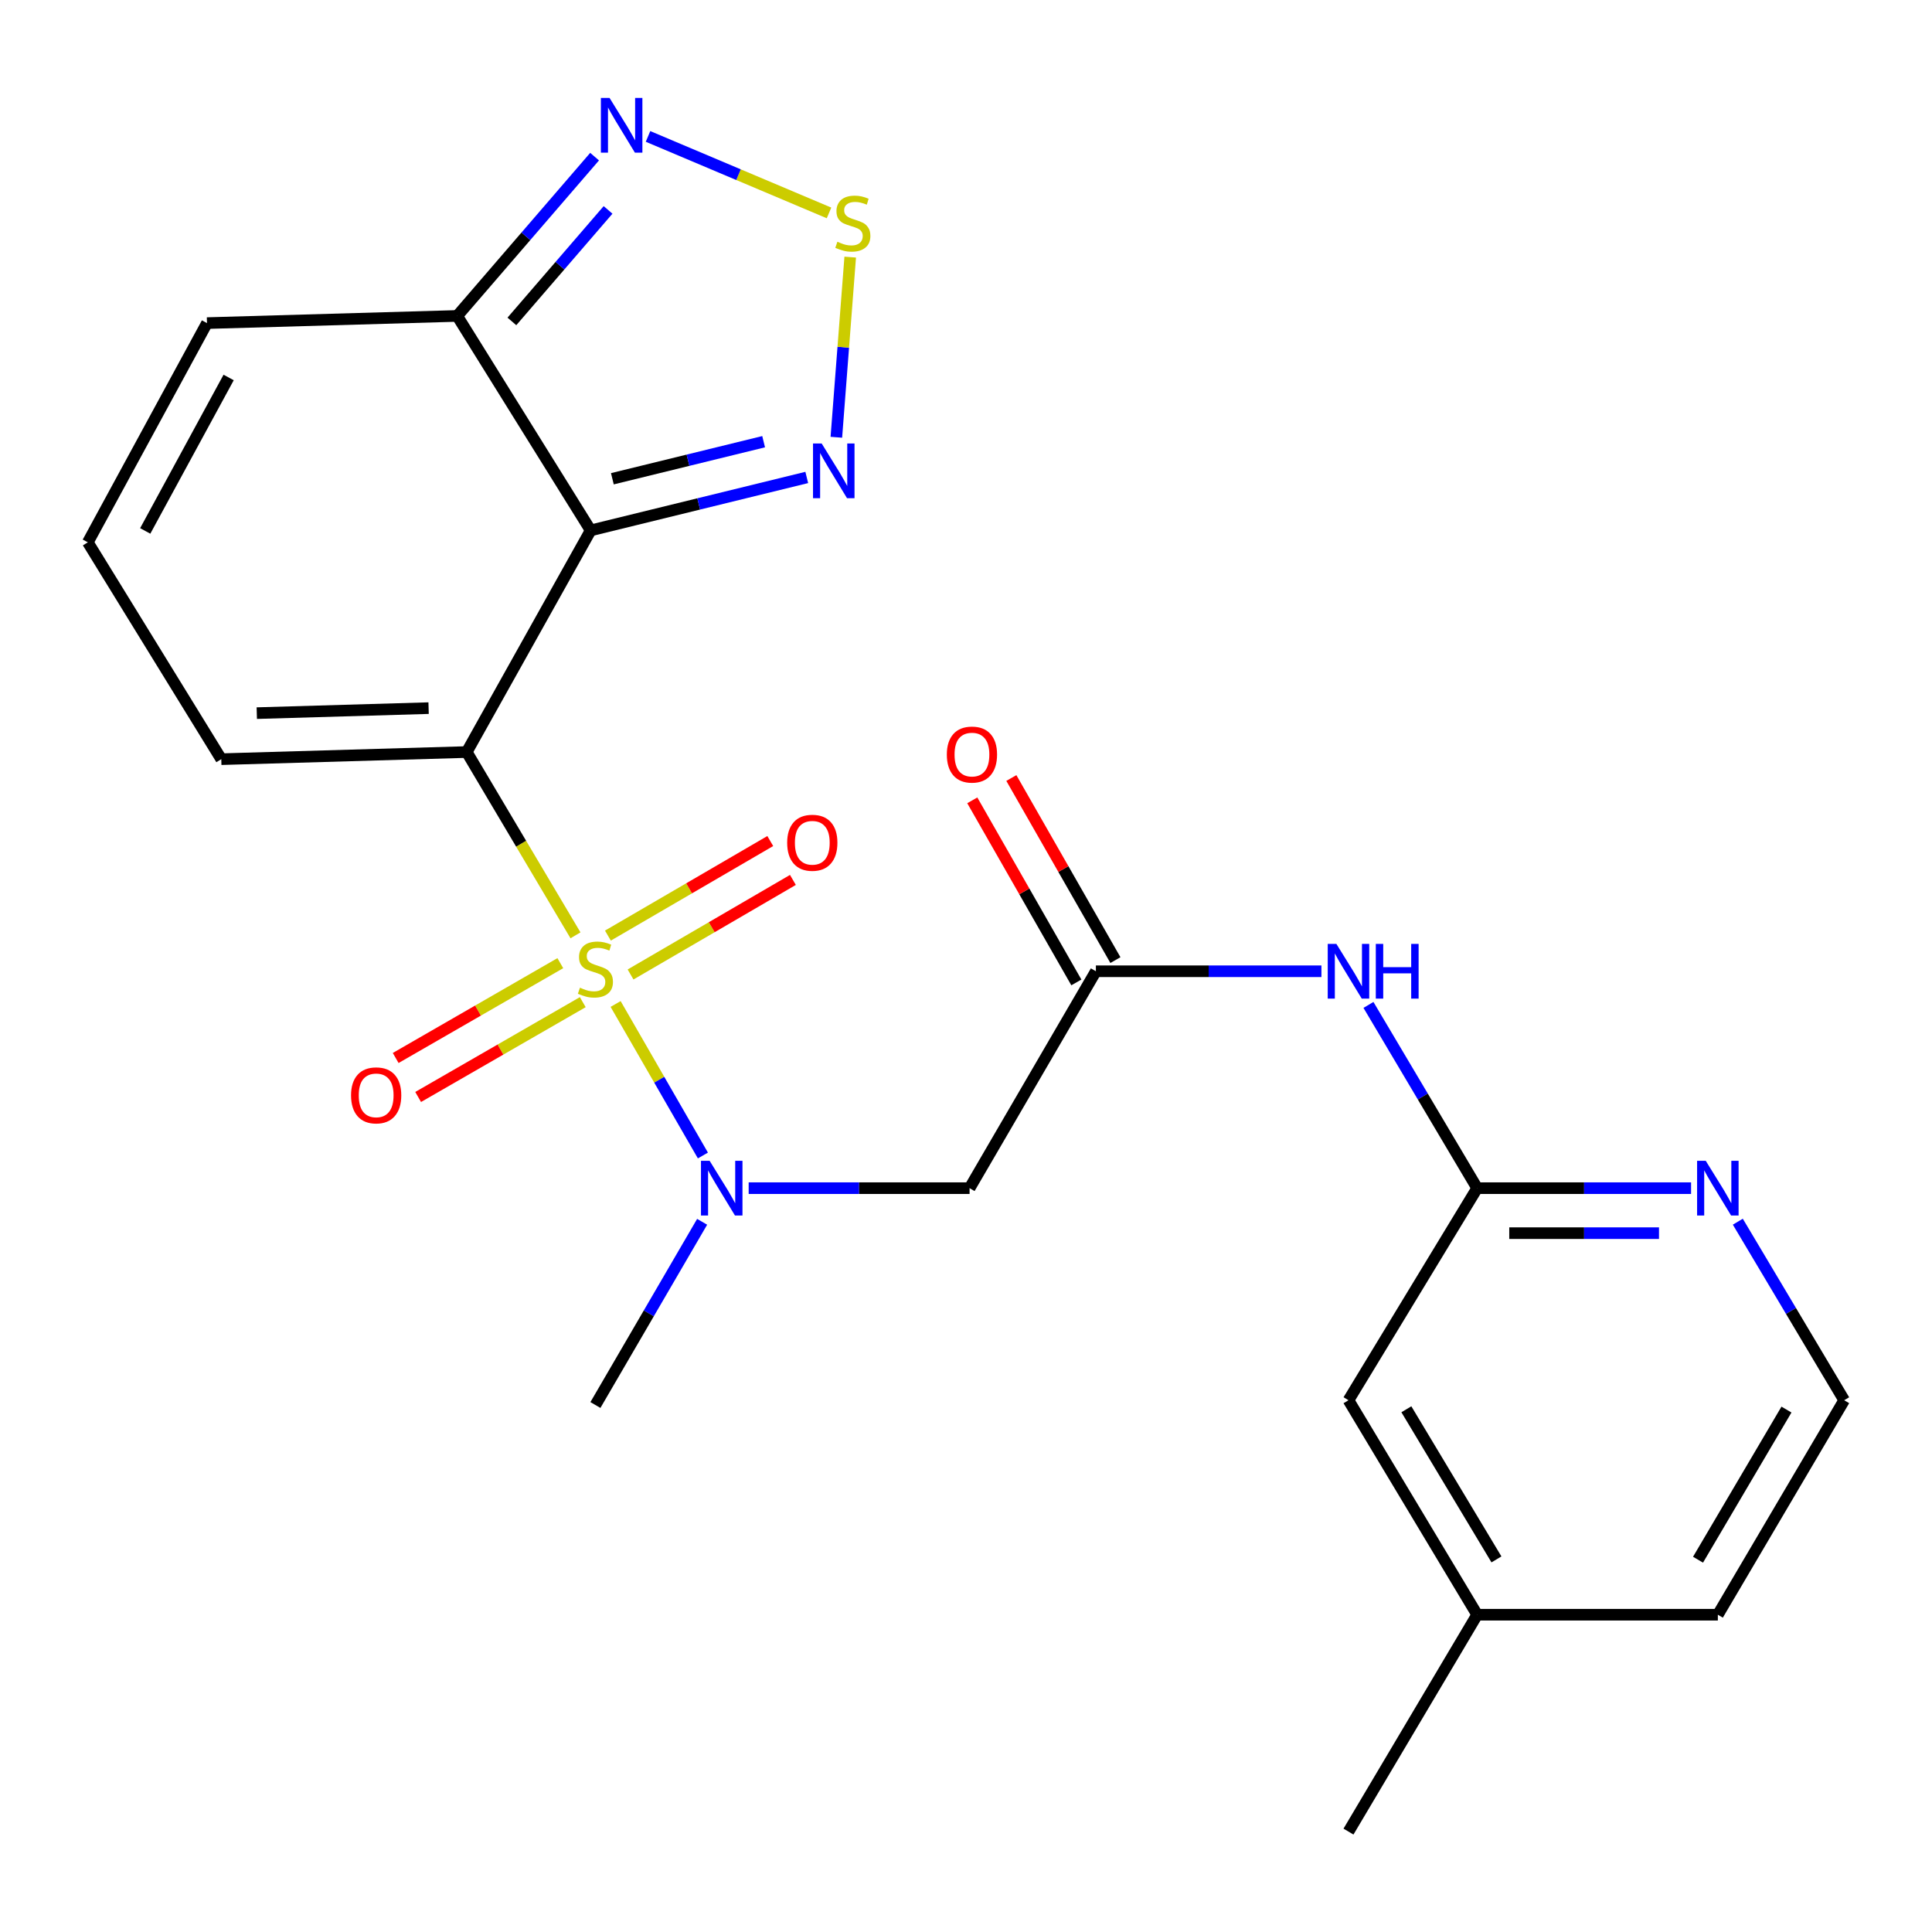 <?xml version='1.0' encoding='iso-8859-1'?>
<svg version='1.1' baseProfile='full'
              xmlns='http://www.w3.org/2000/svg'
                      xmlns:rdkit='http://www.rdkit.org/xml'
                      xmlns:xlink='http://www.w3.org/1999/xlink'
                  xml:space='preserve'
width='1000px' height='1000px' viewBox='0 0 1000 1000'>
<!-- END OF HEADER -->
<rect style='opacity:1.0;fill:#FFFFFF;stroke:none' width='1000' height='1000' x='0' y='0'> </rect>
<path class='bond-0' d='M 297.871,484.124 L 269.724,436.688' style='fill:none;fill-rule:evenodd;stroke:#CCCC00;stroke-width:6px;stroke-linecap:butt;stroke-linejoin:miter;stroke-opacity:1' />
<path class='bond-0' d='M 269.724,436.688 L 241.578,389.252' style='fill:none;fill-rule:evenodd;stroke:#000000;stroke-width:6px;stroke-linecap:butt;stroke-linejoin:miter;stroke-opacity:1' />
<path class='bond-2' d='M 318.644,519.661 L 341.233,558.871' style='fill:none;fill-rule:evenodd;stroke:#CCCC00;stroke-width:6px;stroke-linecap:butt;stroke-linejoin:miter;stroke-opacity:1' />
<path class='bond-2' d='M 341.233,558.871 L 363.822,598.081' style='fill:none;fill-rule:evenodd;stroke:#0000FF;stroke-width:6px;stroke-linecap:butt;stroke-linejoin:miter;stroke-opacity:1' />
<path class='bond-12' d='M 326.374,504.39 L 368.392,479.918' style='fill:none;fill-rule:evenodd;stroke:#CCCC00;stroke-width:6px;stroke-linecap:butt;stroke-linejoin:miter;stroke-opacity:1' />
<path class='bond-12' d='M 368.392,479.918 L 410.41,455.446' style='fill:none;fill-rule:evenodd;stroke:#FF0000;stroke-width:6px;stroke-linecap:butt;stroke-linejoin:miter;stroke-opacity:1' />
<path class='bond-12' d='M 314.653,484.264 L 356.671,459.793' style='fill:none;fill-rule:evenodd;stroke:#CCCC00;stroke-width:6px;stroke-linecap:butt;stroke-linejoin:miter;stroke-opacity:1' />
<path class='bond-12' d='M 356.671,459.793 L 398.689,435.321' style='fill:none;fill-rule:evenodd;stroke:#FF0000;stroke-width:6px;stroke-linecap:butt;stroke-linejoin:miter;stroke-opacity:1' />
<path class='bond-13' d='M 290.019,498.532 L 247.413,523.073' style='fill:none;fill-rule:evenodd;stroke:#CCCC00;stroke-width:6px;stroke-linecap:butt;stroke-linejoin:miter;stroke-opacity:1' />
<path class='bond-13' d='M 247.413,523.073 L 204.807,547.614' style='fill:none;fill-rule:evenodd;stroke:#FF0000;stroke-width:6px;stroke-linecap:butt;stroke-linejoin:miter;stroke-opacity:1' />
<path class='bond-13' d='M 301.643,518.713 L 259.037,543.254' style='fill:none;fill-rule:evenodd;stroke:#CCCC00;stroke-width:6px;stroke-linecap:butt;stroke-linejoin:miter;stroke-opacity:1' />
<path class='bond-13' d='M 259.037,543.254 L 216.431,567.795' style='fill:none;fill-rule:evenodd;stroke:#FF0000;stroke-width:6px;stroke-linecap:butt;stroke-linejoin:miter;stroke-opacity:1' />
<path class='bond-1' d='M 241.578,389.252 L 305.727,274.538' style='fill:none;fill-rule:evenodd;stroke:#000000;stroke-width:6px;stroke-linecap:butt;stroke-linejoin:miter;stroke-opacity:1' />
<path class='bond-11' d='M 241.578,389.252 L 114.534,392.952' style='fill:none;fill-rule:evenodd;stroke:#000000;stroke-width:6px;stroke-linecap:butt;stroke-linejoin:miter;stroke-opacity:1' />
<path class='bond-11' d='M 221.843,366.527 L 132.912,369.117' style='fill:none;fill-rule:evenodd;stroke:#000000;stroke-width:6px;stroke-linecap:butt;stroke-linejoin:miter;stroke-opacity:1' />
<path class='bond-3' d='M 305.727,274.538 L 361.652,260.834' style='fill:none;fill-rule:evenodd;stroke:#000000;stroke-width:6px;stroke-linecap:butt;stroke-linejoin:miter;stroke-opacity:1' />
<path class='bond-3' d='M 361.652,260.834 L 417.576,247.131' style='fill:none;fill-rule:evenodd;stroke:#0000FF;stroke-width:6px;stroke-linecap:butt;stroke-linejoin:miter;stroke-opacity:1' />
<path class='bond-3' d='M 316.962,247.807 L 356.109,238.214' style='fill:none;fill-rule:evenodd;stroke:#000000;stroke-width:6px;stroke-linecap:butt;stroke-linejoin:miter;stroke-opacity:1' />
<path class='bond-3' d='M 356.109,238.214 L 395.256,228.622' style='fill:none;fill-rule:evenodd;stroke:#0000FF;stroke-width:6px;stroke-linecap:butt;stroke-linejoin:miter;stroke-opacity:1' />
<path class='bond-4' d='M 305.727,274.538 L 236.648,163.525' style='fill:none;fill-rule:evenodd;stroke:#000000;stroke-width:6px;stroke-linecap:butt;stroke-linejoin:miter;stroke-opacity:1' />
<path class='bond-7' d='M 387.511,614.991 L 444.681,614.991' style='fill:none;fill-rule:evenodd;stroke:#0000FF;stroke-width:6px;stroke-linecap:butt;stroke-linejoin:miter;stroke-opacity:1' />
<path class='bond-7' d='M 444.681,614.991 L 501.85,614.991' style='fill:none;fill-rule:evenodd;stroke:#000000;stroke-width:6px;stroke-linecap:butt;stroke-linejoin:miter;stroke-opacity:1' />
<path class='bond-21' d='M 363.425,632.398 L 335.805,679.816' style='fill:none;fill-rule:evenodd;stroke:#0000FF;stroke-width:6px;stroke-linecap:butt;stroke-linejoin:miter;stroke-opacity:1' />
<path class='bond-21' d='M 335.805,679.816 L 308.185,727.233' style='fill:none;fill-rule:evenodd;stroke:#000000;stroke-width:6px;stroke-linecap:butt;stroke-linejoin:miter;stroke-opacity:1' />
<path class='bond-5' d='M 432.892,226.329 L 436.48,179.705' style='fill:none;fill-rule:evenodd;stroke:#0000FF;stroke-width:6px;stroke-linecap:butt;stroke-linejoin:miter;stroke-opacity:1' />
<path class='bond-5' d='M 436.48,179.705 L 440.068,133.08' style='fill:none;fill-rule:evenodd;stroke:#CCCC00;stroke-width:6px;stroke-linecap:butt;stroke-linejoin:miter;stroke-opacity:1' />
<path class='bond-6' d='M 236.648,163.525 L 272.204,122.299' style='fill:none;fill-rule:evenodd;stroke:#000000;stroke-width:6px;stroke-linecap:butt;stroke-linejoin:miter;stroke-opacity:1' />
<path class='bond-6' d='M 272.204,122.299 L 307.76,81.073' style='fill:none;fill-rule:evenodd;stroke:#0000FF;stroke-width:6px;stroke-linecap:butt;stroke-linejoin:miter;stroke-opacity:1' />
<path class='bond-6' d='M 264.951,166.368 L 289.84,137.509' style='fill:none;fill-rule:evenodd;stroke:#000000;stroke-width:6px;stroke-linecap:butt;stroke-linejoin:miter;stroke-opacity:1' />
<path class='bond-6' d='M 289.84,137.509 L 314.73,108.651' style='fill:none;fill-rule:evenodd;stroke:#0000FF;stroke-width:6px;stroke-linecap:butt;stroke-linejoin:miter;stroke-opacity:1' />
<path class='bond-24' d='M 236.648,163.525 L 107.133,167.238' style='fill:none;fill-rule:evenodd;stroke:#000000;stroke-width:6px;stroke-linecap:butt;stroke-linejoin:miter;stroke-opacity:1' />
<path class='bond-25' d='M 429.099,110.209 L 382.255,90.411' style='fill:none;fill-rule:evenodd;stroke:#CCCC00;stroke-width:6px;stroke-linecap:butt;stroke-linejoin:miter;stroke-opacity:1' />
<path class='bond-25' d='M 382.255,90.411 L 335.411,70.613' style='fill:none;fill-rule:evenodd;stroke:#0000FF;stroke-width:6px;stroke-linecap:butt;stroke-linejoin:miter;stroke-opacity:1' />
<path class='bond-8' d='M 501.85,614.991 L 567.229,502.723' style='fill:none;fill-rule:evenodd;stroke:#000000;stroke-width:6px;stroke-linecap:butt;stroke-linejoin:miter;stroke-opacity:1' />
<path class='bond-9' d='M 567.229,502.723 L 625.597,502.723' style='fill:none;fill-rule:evenodd;stroke:#000000;stroke-width:6px;stroke-linecap:butt;stroke-linejoin:miter;stroke-opacity:1' />
<path class='bond-9' d='M 625.597,502.723 L 683.965,502.723' style='fill:none;fill-rule:evenodd;stroke:#0000FF;stroke-width:6px;stroke-linecap:butt;stroke-linejoin:miter;stroke-opacity:1' />
<path class='bond-17' d='M 577.339,496.945 L 550.406,449.82' style='fill:none;fill-rule:evenodd;stroke:#000000;stroke-width:6px;stroke-linecap:butt;stroke-linejoin:miter;stroke-opacity:1' />
<path class='bond-17' d='M 550.406,449.82 L 523.472,402.695' style='fill:none;fill-rule:evenodd;stroke:#FF0000;stroke-width:6px;stroke-linecap:butt;stroke-linejoin:miter;stroke-opacity:1' />
<path class='bond-17' d='M 557.119,508.501 L 530.186,461.376' style='fill:none;fill-rule:evenodd;stroke:#000000;stroke-width:6px;stroke-linecap:butt;stroke-linejoin:miter;stroke-opacity:1' />
<path class='bond-17' d='M 530.186,461.376 L 503.252,414.251' style='fill:none;fill-rule:evenodd;stroke:#FF0000;stroke-width:6px;stroke-linecap:butt;stroke-linejoin:miter;stroke-opacity:1' />
<path class='bond-10' d='M 708.311,520.146 L 736.446,567.569' style='fill:none;fill-rule:evenodd;stroke:#0000FF;stroke-width:6px;stroke-linecap:butt;stroke-linejoin:miter;stroke-opacity:1' />
<path class='bond-10' d='M 736.446,567.569 L 764.581,614.991' style='fill:none;fill-rule:evenodd;stroke:#000000;stroke-width:6px;stroke-linecap:butt;stroke-linejoin:miter;stroke-opacity:1' />
<path class='bond-14' d='M 764.581,614.991 L 819.94,614.991' style='fill:none;fill-rule:evenodd;stroke:#000000;stroke-width:6px;stroke-linecap:butt;stroke-linejoin:miter;stroke-opacity:1' />
<path class='bond-14' d='M 819.94,614.991 L 875.3,614.991' style='fill:none;fill-rule:evenodd;stroke:#0000FF;stroke-width:6px;stroke-linecap:butt;stroke-linejoin:miter;stroke-opacity:1' />
<path class='bond-14' d='M 781.189,638.281 L 819.94,638.281' style='fill:none;fill-rule:evenodd;stroke:#000000;stroke-width:6px;stroke-linecap:butt;stroke-linejoin:miter;stroke-opacity:1' />
<path class='bond-14' d='M 819.94,638.281 L 858.692,638.281' style='fill:none;fill-rule:evenodd;stroke:#0000FF;stroke-width:6px;stroke-linecap:butt;stroke-linejoin:miter;stroke-opacity:1' />
<path class='bond-18' d='M 764.581,614.991 L 697.973,724.762' style='fill:none;fill-rule:evenodd;stroke:#000000;stroke-width:6px;stroke-linecap:butt;stroke-linejoin:miter;stroke-opacity:1' />
<path class='bond-15' d='M 114.534,392.952 L 45.455,280.71' style='fill:none;fill-rule:evenodd;stroke:#000000;stroke-width:6px;stroke-linecap:butt;stroke-linejoin:miter;stroke-opacity:1' />
<path class='bond-19' d='M 899.492,632.345 L 927.019,678.554' style='fill:none;fill-rule:evenodd;stroke:#0000FF;stroke-width:6px;stroke-linecap:butt;stroke-linejoin:miter;stroke-opacity:1' />
<path class='bond-19' d='M 927.019,678.554 L 954.545,724.762' style='fill:none;fill-rule:evenodd;stroke:#000000;stroke-width:6px;stroke-linecap:butt;stroke-linejoin:miter;stroke-opacity:1' />
<path class='bond-16' d='M 45.455,280.71 L 107.133,167.238' style='fill:none;fill-rule:evenodd;stroke:#000000;stroke-width:6px;stroke-linecap:butt;stroke-linejoin:miter;stroke-opacity:1' />
<path class='bond-16' d='M 75.168,274.811 L 118.343,195.381' style='fill:none;fill-rule:evenodd;stroke:#000000;stroke-width:6px;stroke-linecap:butt;stroke-linejoin:miter;stroke-opacity:1' />
<path class='bond-20' d='M 697.973,724.762 L 764.581,835.775' style='fill:none;fill-rule:evenodd;stroke:#000000;stroke-width:6px;stroke-linecap:butt;stroke-linejoin:miter;stroke-opacity:1' />
<path class='bond-20' d='M 727.935,729.432 L 774.561,807.141' style='fill:none;fill-rule:evenodd;stroke:#000000;stroke-width:6px;stroke-linecap:butt;stroke-linejoin:miter;stroke-opacity:1' />
<path class='bond-26' d='M 954.545,724.762 L 889.154,835.775' style='fill:none;fill-rule:evenodd;stroke:#000000;stroke-width:6px;stroke-linecap:butt;stroke-linejoin:miter;stroke-opacity:1' />
<path class='bond-26' d='M 924.67,729.594 L 878.896,807.303' style='fill:none;fill-rule:evenodd;stroke:#000000;stroke-width:6px;stroke-linecap:butt;stroke-linejoin:miter;stroke-opacity:1' />
<path class='bond-22' d='M 764.581,835.775 L 889.154,835.775' style='fill:none;fill-rule:evenodd;stroke:#000000;stroke-width:6px;stroke-linecap:butt;stroke-linejoin:miter;stroke-opacity:1' />
<path class='bond-23' d='M 764.581,835.775 L 697.973,948.03' style='fill:none;fill-rule:evenodd;stroke:#000000;stroke-width:6px;stroke-linecap:butt;stroke-linejoin:miter;stroke-opacity:1' />
<path  class='atom-0' d='M 300.185 511.227
Q 300.505 511.347, 301.825 511.907
Q 303.145 512.467, 304.585 512.827
Q 306.065 513.147, 307.505 513.147
Q 310.185 513.147, 311.745 511.867
Q 313.305 510.547, 313.305 508.267
Q 313.305 506.707, 312.505 505.747
Q 311.745 504.787, 310.545 504.267
Q 309.345 503.747, 307.345 503.147
Q 304.825 502.387, 303.305 501.667
Q 301.825 500.947, 300.745 499.427
Q 299.705 497.907, 299.705 495.347
Q 299.705 491.787, 302.105 489.587
Q 304.545 487.387, 309.345 487.387
Q 312.625 487.387, 316.345 488.947
L 315.425 492.027
Q 312.025 490.627, 309.465 490.627
Q 306.705 490.627, 305.185 491.787
Q 303.665 492.907, 303.705 494.867
Q 303.705 496.387, 304.465 497.307
Q 305.265 498.227, 306.385 498.747
Q 307.545 499.267, 309.465 499.867
Q 312.025 500.667, 313.545 501.467
Q 315.065 502.267, 316.145 503.907
Q 317.265 505.507, 317.265 508.267
Q 317.265 512.187, 314.625 514.307
Q 312.025 516.387, 307.665 516.387
Q 305.145 516.387, 303.225 515.827
Q 301.345 515.307, 299.105 514.387
L 300.185 511.227
' fill='#CCCC00'/>
<path  class='atom-3' d='M 367.304 600.831
L 376.584 615.831
Q 377.504 617.311, 378.984 619.991
Q 380.464 622.671, 380.544 622.831
L 380.544 600.831
L 384.304 600.831
L 384.304 629.151
L 380.424 629.151
L 370.464 612.751
Q 369.304 610.831, 368.064 608.631
Q 366.864 606.431, 366.504 605.751
L 366.504 629.151
L 362.824 629.151
L 362.824 600.831
L 367.304 600.831
' fill='#0000FF'/>
<path  class='atom-4' d='M 425.295 229.545
L 434.575 244.545
Q 435.495 246.025, 436.975 248.705
Q 438.455 251.385, 438.535 251.545
L 438.535 229.545
L 442.295 229.545
L 442.295 257.865
L 438.415 257.865
L 428.455 241.465
Q 427.295 239.545, 426.055 237.345
Q 424.855 235.145, 424.495 234.465
L 424.495 257.865
L 420.815 257.865
L 420.815 229.545
L 425.295 229.545
' fill='#0000FF'/>
<path  class='atom-6' d='M 433.427 125.139
Q 433.747 125.259, 435.067 125.819
Q 436.387 126.379, 437.827 126.739
Q 439.307 127.059, 440.747 127.059
Q 443.427 127.059, 444.987 125.779
Q 446.547 124.459, 446.547 122.179
Q 446.547 120.619, 445.747 119.659
Q 444.987 118.699, 443.787 118.179
Q 442.587 117.659, 440.587 117.059
Q 438.067 116.299, 436.547 115.579
Q 435.067 114.859, 433.987 113.339
Q 432.947 111.819, 432.947 109.259
Q 432.947 105.699, 435.347 103.499
Q 437.787 101.299, 442.587 101.299
Q 445.867 101.299, 449.587 102.859
L 448.667 105.939
Q 445.267 104.539, 442.707 104.539
Q 439.947 104.539, 438.427 105.699
Q 436.907 106.819, 436.947 108.779
Q 436.947 110.299, 437.707 111.219
Q 438.507 112.139, 439.627 112.659
Q 440.787 113.179, 442.707 113.779
Q 445.267 114.579, 446.787 115.379
Q 448.307 116.179, 449.387 117.819
Q 450.507 119.419, 450.507 122.179
Q 450.507 126.099, 447.867 128.219
Q 445.267 130.299, 440.907 130.299
Q 438.387 130.299, 436.467 129.739
Q 434.587 129.219, 432.347 128.299
L 433.427 125.139
' fill='#CCCC00'/>
<path  class='atom-7' d='M 315.498 50.682
L 324.778 65.682
Q 325.698 67.162, 327.178 69.842
Q 328.658 72.522, 328.738 72.682
L 328.738 50.682
L 332.498 50.682
L 332.498 79.002
L 328.618 79.002
L 318.658 62.602
Q 317.498 60.682, 316.258 58.482
Q 315.058 56.282, 314.698 55.602
L 314.698 79.002
L 311.018 79.002
L 311.018 50.682
L 315.498 50.682
' fill='#0000FF'/>
<path  class='atom-10' d='M 691.713 488.563
L 700.993 503.563
Q 701.913 505.043, 703.393 507.723
Q 704.873 510.403, 704.953 510.563
L 704.953 488.563
L 708.713 488.563
L 708.713 516.883
L 704.833 516.883
L 694.873 500.483
Q 693.713 498.563, 692.473 496.363
Q 691.273 494.163, 690.913 493.483
L 690.913 516.883
L 687.233 516.883
L 687.233 488.563
L 691.713 488.563
' fill='#0000FF'/>
<path  class='atom-10' d='M 712.113 488.563
L 715.953 488.563
L 715.953 500.603
L 730.433 500.603
L 730.433 488.563
L 734.273 488.563
L 734.273 516.883
L 730.433 516.883
L 730.433 503.803
L 715.953 503.803
L 715.953 516.883
L 712.113 516.883
L 712.113 488.563
' fill='#0000FF'/>
<path  class='atom-13' d='M 407.441 436.208
Q 407.441 429.408, 410.801 425.608
Q 414.161 421.808, 420.441 421.808
Q 426.721 421.808, 430.081 425.608
Q 433.441 429.408, 433.441 436.208
Q 433.441 443.088, 430.041 447.008
Q 426.641 450.888, 420.441 450.888
Q 414.201 450.888, 410.801 447.008
Q 407.441 443.128, 407.441 436.208
M 420.441 447.688
Q 424.761 447.688, 427.081 444.808
Q 429.441 441.888, 429.441 436.208
Q 429.441 430.648, 427.081 427.848
Q 424.761 425.008, 420.441 425.008
Q 416.121 425.008, 413.761 427.808
Q 411.441 430.608, 411.441 436.208
Q 411.441 441.928, 413.761 444.808
Q 416.121 447.688, 420.441 447.688
' fill='#FF0000'/>
<path  class='atom-14' d='M 181.701 566.952
Q 181.701 560.152, 185.061 556.352
Q 188.421 552.552, 194.701 552.552
Q 200.981 552.552, 204.341 556.352
Q 207.701 560.152, 207.701 566.952
Q 207.701 573.832, 204.301 577.752
Q 200.901 581.632, 194.701 581.632
Q 188.461 581.632, 185.061 577.752
Q 181.701 573.872, 181.701 566.952
M 194.701 578.432
Q 199.021 578.432, 201.341 575.552
Q 203.701 572.632, 203.701 566.952
Q 203.701 561.392, 201.341 558.592
Q 199.021 555.752, 194.701 555.752
Q 190.381 555.752, 188.021 558.552
Q 185.701 561.352, 185.701 566.952
Q 185.701 572.672, 188.021 575.552
Q 190.381 578.432, 194.701 578.432
' fill='#FF0000'/>
<path  class='atom-15' d='M 882.894 600.831
L 892.174 615.831
Q 893.094 617.311, 894.574 619.991
Q 896.054 622.671, 896.134 622.831
L 896.134 600.831
L 899.894 600.831
L 899.894 629.151
L 896.014 629.151
L 886.054 612.751
Q 884.894 610.831, 883.654 608.631
Q 882.454 606.431, 882.094 605.751
L 882.094 629.151
L 878.414 629.151
L 878.414 600.831
L 882.894 600.831
' fill='#0000FF'/>
<path  class='atom-18' d='M 490.079 390.561
Q 490.079 383.761, 493.439 379.961
Q 496.799 376.161, 503.079 376.161
Q 509.359 376.161, 512.719 379.961
Q 516.079 383.761, 516.079 390.561
Q 516.079 397.441, 512.679 401.361
Q 509.279 405.241, 503.079 405.241
Q 496.839 405.241, 493.439 401.361
Q 490.079 397.481, 490.079 390.561
M 503.079 402.041
Q 507.399 402.041, 509.719 399.161
Q 512.079 396.241, 512.079 390.561
Q 512.079 385.001, 509.719 382.201
Q 507.399 379.361, 503.079 379.361
Q 498.759 379.361, 496.399 382.161
Q 494.079 384.961, 494.079 390.561
Q 494.079 396.281, 496.399 399.161
Q 498.759 402.041, 503.079 402.041
' fill='#FF0000'/>
</svg>
